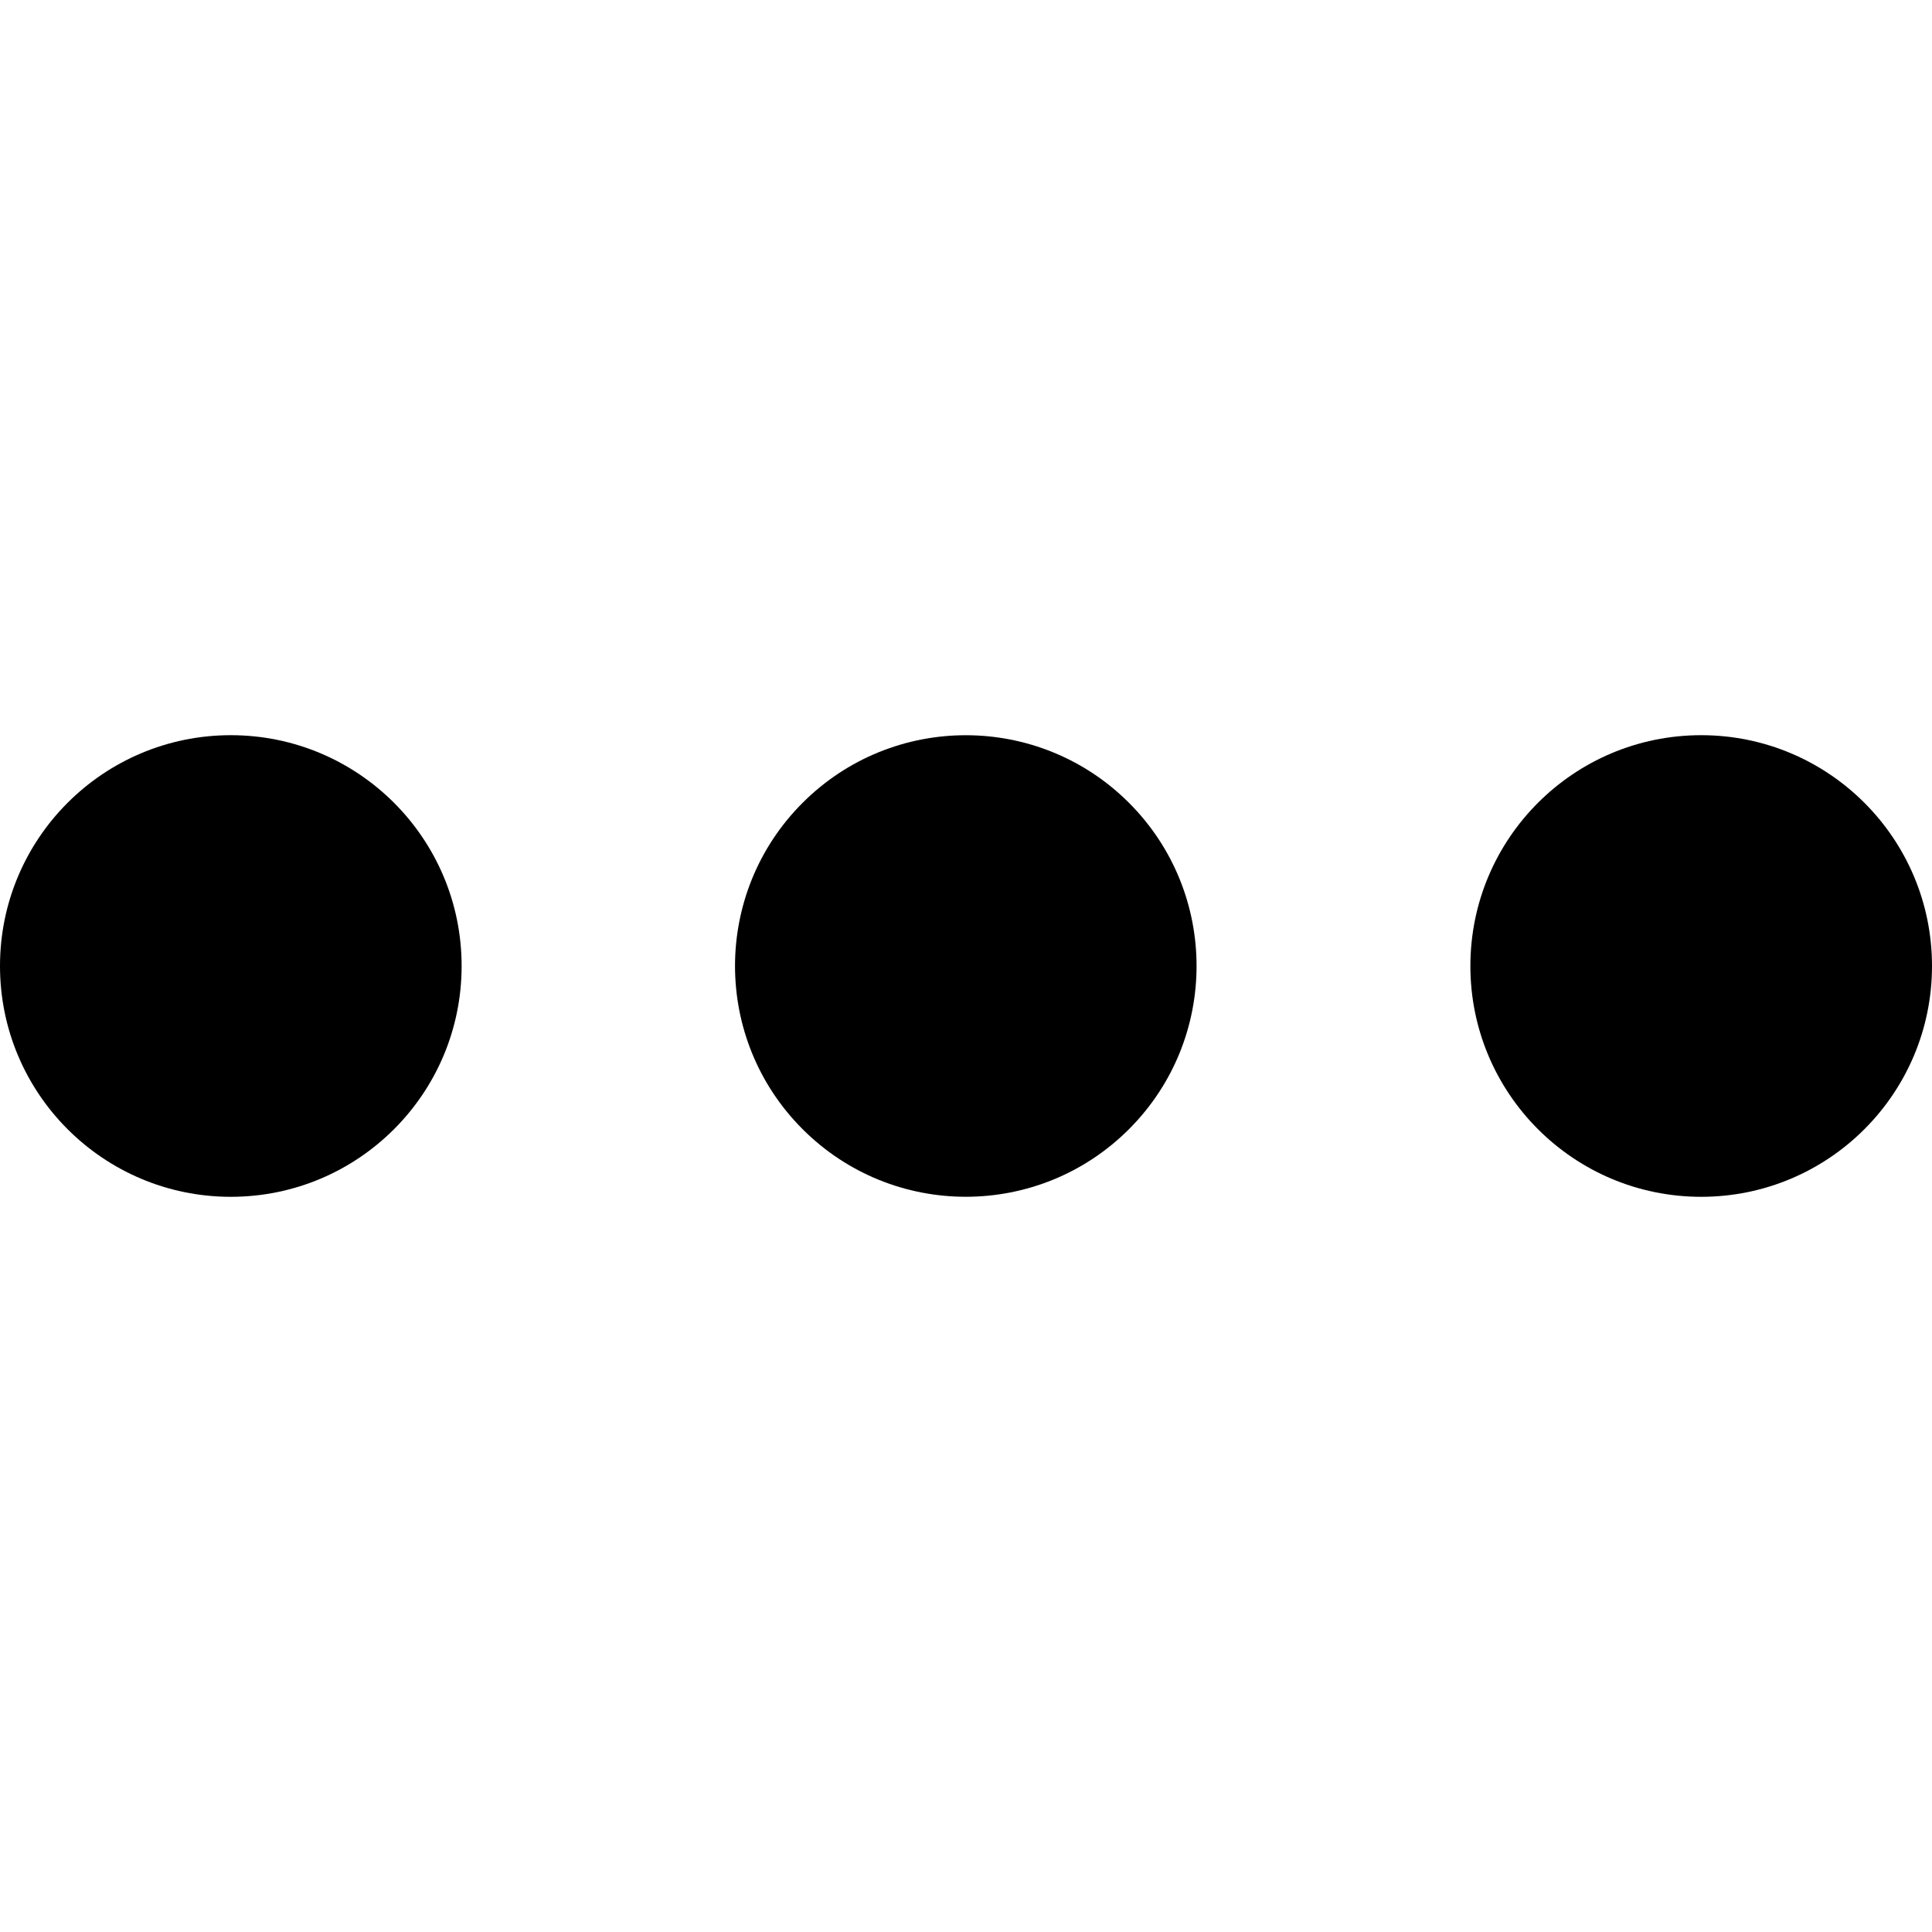 <svg version="1.1"
    xmlns="http://www.w3.org/2000/svg"
    xmlns:xlink="http://www.w3.org/1999/xlink" id="more" viewBox="0 0 300 300">
    <circle cx="35.84" cy="150" r="35.84" />
    <ellipse transform="matrix(0.707 -0.707 0.707 0.707 -62.132 150)" cx="150" cy="150" rx="35.84" ry="35.84" />
    <circle cx="264.16" cy="150" r="35.84" />
</svg>